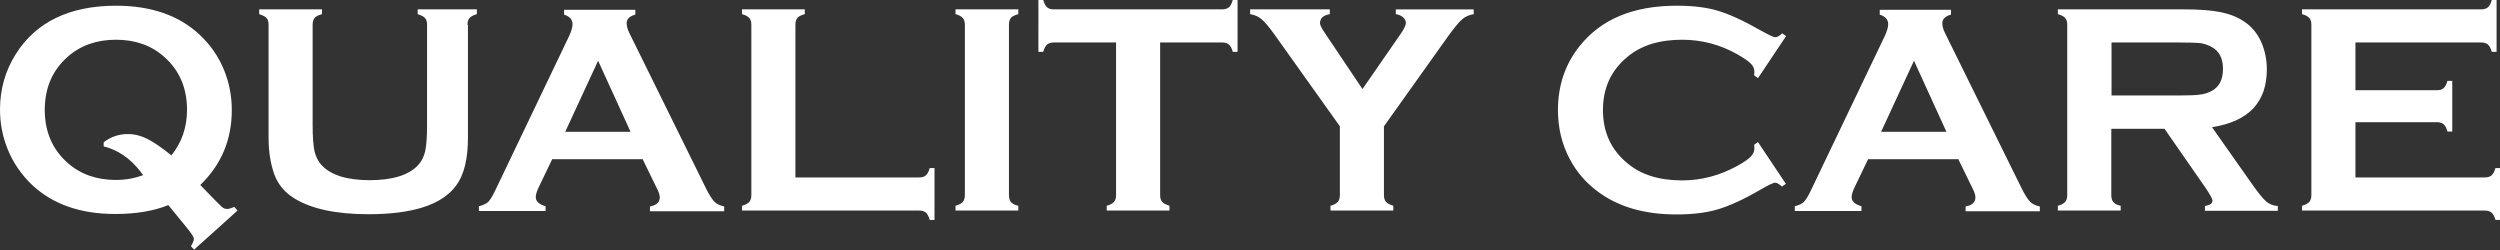 <svg xmlns="http://www.w3.org/2000/svg" id="Layer_2" data-name="Layer 2" viewBox="0 0 109.47 10.95"><rect x="0" y="0" width="109.47" height="10.95" fill="#333333" stroke="none"/><defs><style> .cls-1 { fill: #fff; stroke-width: 0px; } </style></defs><g id="Layer_1-2" data-name="Layer 1"><path class="cls-1" d="M103.14,5.35v2.42h5.66c.13,0,.23-.03.3-.09.07-.06.13-.17.17-.32h.21v2.27h-.21c-.04-.15-.1-.26-.17-.32-.07-.06-.17-.09-.3-.09h-8v-.21c.15-.04.26-.1.32-.17.06-.07.09-.17.09-.3V1.09c0-.14-.03-.24-.09-.3-.06-.07-.16-.13-.32-.17v-.21h7.84c.13,0,.23-.03.3-.09.07-.06.13-.17.17-.32h.21v2.27h-.21c-.04-.15-.1-.26-.17-.32-.07-.06-.17-.09-.3-.09h-5.5v2.09h3.57c.13,0,.23-.03.29-.09.07-.06.13-.17.17-.32h.21v2.22h-.21c-.04-.15-.1-.26-.17-.32-.07-.06-.17-.09-.29-.09h-3.57ZM92.45,4.18h2.97c.44,0,.75-.01.93-.04.18-.02.35-.08.5-.16.33-.18.49-.5.49-.96s-.16-.78-.49-.96c-.15-.09-.32-.14-.49-.17-.17-.02-.49-.03-.93-.03h-2.97v2.31ZM92.45,5.63v2.92c0,.13.03.23.09.3.06.07.17.13.32.16v.21h-2.75v-.21c.15-.04.26-.1.32-.17.06-.07.09-.17.09-.3V1.09c0-.14-.03-.24-.09-.3-.06-.07-.16-.13-.32-.17v-.21h5.52c.67,0,1.21.04,1.6.12.39.08.74.21,1.03.41.34.22.59.53.76.91.16.37.24.77.24,1.19,0,1.44-.8,2.28-2.4,2.53l1.71,2.43c.3.43.52.7.66.82.14.12.31.19.51.2v.21h-3.19v-.21c.22-.04.33-.11.33-.23,0-.08-.1-.26-.3-.56l-1.8-2.59h-2.34ZM85.23,5.77l-1.42-3.11-1.44,3.11h2.86ZM85.78,6.97h-3.98l-.6,1.25c-.08.17-.12.31-.12.41,0,.19.15.32.43.4v.21h-2.92v-.21c.17-.04.3-.1.39-.18.09-.09.19-.25.31-.5l3.24-6.77c.1-.22.15-.39.15-.52,0-.2-.12-.34-.37-.42v-.21h3.12v.21c-.26.07-.38.2-.38.38,0,.12.04.27.12.43l3.35,6.79c.14.29.27.48.37.59.11.11.25.17.43.21v.21h-3.25v-.21c.28-.05.43-.18.43-.4,0-.09-.04-.23-.13-.4l-.61-1.25ZM76.97,6.21l1.23,1.84-.17.12c-.12-.11-.22-.17-.3-.17s-.29.1-.65.31c-.74.43-1.36.71-1.87.86-.51.15-1.11.22-1.81.22-1.39,0-2.53-.33-3.42-.99-.52-.38-.94-.86-1.24-1.43-.35-.65-.52-1.37-.52-2.15,0-1.07.31-2,.94-2.79.94-1.19,2.36-1.78,4.26-1.78.7,0,1.3.07,1.8.22.5.15,1.12.43,1.87.86.36.2.57.3.65.3s.18-.06.3-.17l.17.12-1.23,1.84-.17-.12c0-.07.01-.13.01-.17,0-.12-.05-.24-.16-.35-.11-.11-.3-.24-.58-.4-.76-.43-1.57-.64-2.42-.64-1.01,0-1.81.25-2.41.76-.71.59-1.06,1.36-1.06,2.32s.35,1.73,1.06,2.32c.6.51,1.4.76,2.41.76.85,0,1.66-.22,2.42-.64.28-.15.47-.29.58-.4.11-.11.16-.23.16-.35,0-.05,0-.1-.01-.17l.17-.12ZM60.6,5.53v3.01c0,.13.03.23.09.3.06.07.17.12.32.17v.21h-2.75v-.21c.15-.04.26-.1.32-.17.06-.07.09-.17.09-.3v-3.01l-2.85-4c-.24-.34-.44-.57-.58-.69-.14-.12-.31-.19-.5-.22v-.21h3.49v.21c-.29.05-.43.18-.43.4,0,.08.09.25.27.51l1.59,2.37,1.64-2.37c.18-.25.26-.43.26-.52,0-.1-.04-.18-.12-.25-.08-.07-.18-.12-.32-.14v-.21h3.41v.21c-.19.03-.36.1-.5.22-.14.12-.33.35-.58.69l-2.85,4ZM50.8,1.86v6.68c0,.13.03.24.09.3.06.07.17.12.32.17v.21h-2.75v-.21c.15-.04.26-.1.32-.17.06-.07.09-.17.09-.3V1.86h-2.72c-.13,0-.23.03-.3.09-.07.06-.13.17-.17.32h-.21V0h.21c.05.16.1.26.17.32.07.06.17.09.29.09h7.37c.13,0,.23-.03.3-.09.07-.06.13-.17.17-.32h.21v2.27h-.21c-.04-.16-.1-.26-.17-.32-.07-.06-.17-.09-.3-.09h-2.72ZM42.25,8.55V1.09c0-.13-.03-.23-.09-.3-.06-.07-.16-.13-.32-.17v-.21h2.75v.21c-.15.04-.26.09-.32.16-.06.07-.09.17-.09.3v7.46c0,.13.03.24.09.31.06.07.17.13.32.16v.21h-2.75v-.21c.15-.04.26-.1.32-.17.06-.07.09-.17.09-.3ZM34.83,7.77h5.41c.13,0,.24-.03.3-.09.07-.06.13-.17.17-.32h.21v2.27h-.21c-.04-.15-.1-.26-.17-.32-.07-.06-.17-.09-.3-.09h-7.75v-.21c.15-.04.26-.1.32-.17.06-.07.09-.17.09-.3V1.09c0-.14-.03-.24-.09-.3-.06-.07-.16-.13-.32-.17v-.21h2.75v.21c-.15.04-.26.09-.32.16-.06.07-.09.17-.09.31v6.68ZM27.61,5.77l-1.42-3.11-1.44,3.11h2.86ZM28.16,6.97h-3.98l-.6,1.25c-.08.17-.12.31-.12.41,0,.19.15.32.43.4v.21h-2.92v-.21c.17-.04.3-.1.4-.18.09-.09.19-.25.31-.5l3.24-6.77c.1-.22.15-.39.15-.52,0-.2-.12-.34-.37-.42v-.21h3.12v.21c-.26.07-.38.2-.38.38,0,.12.04.27.12.43l3.35,6.79c.14.29.27.48.37.59.11.11.25.17.43.21v.21h-3.25v-.21c.28-.05.43-.18.43-.4,0-.09-.04-.23-.13-.4l-.61-1.25ZM20.49,1.09v4.94c0,.93-.17,1.63-.52,2.1-.62.84-1.9,1.25-3.84,1.25-1.4,0-2.48-.23-3.22-.68-.43-.26-.74-.62-.9-1.07-.16-.45-.25-.98-.25-1.6V1.09c0-.14-.03-.24-.09-.3-.06-.07-.17-.12-.32-.17v-.21h2.75v.21c-.15.04-.26.09-.32.16-.06.07-.09.17-.09.31v4.4c0,.51.03.88.08,1.13.06.24.16.45.31.61.41.44,1.12.66,2.11.66s1.71-.22,2.12-.66c.15-.16.25-.37.31-.61.05-.24.08-.62.08-1.13V1.09c0-.14-.03-.23-.09-.3-.06-.07-.17-.12-.32-.17v-.21h2.59v.21c-.15.04-.26.1-.32.17-.06.07-.09.17-.09.3ZM7.5,6.81c.46-.57.69-1.24.69-2,0-.95-.33-1.73-1-2.32-.56-.5-1.26-.75-2.11-.75s-1.56.25-2.12.75c-.67.59-1,1.37-1,2.32s.33,1.73,1,2.32c.56.5,1.27.75,2.12.75.41,0,.8-.07,1.19-.21-.05-.06-.09-.11-.12-.16-.46-.59-1-.95-1.61-1.1v-.18c.31-.24.66-.36,1.06-.36.29,0,.57.07.85.21.28.14.63.38,1.05.72ZM8.76,8.09l.69.71c.16.16.26.26.32.3.06.04.12.05.19.05.06,0,.16-.03.3-.09l.14.16-1.9,1.71-.14-.15c.09-.14.13-.25.13-.32,0-.08-.12-.26-.36-.55l-.76-.93c-.64.26-1.41.39-2.33.39-1.51,0-2.71-.42-3.61-1.25-.48-.45-.85-.98-1.1-1.6-.22-.55-.33-1.12-.33-1.73,0-.88.23-1.69.69-2.42C1.57.97,3.04.25,5.08.25c1.53,0,2.74.42,3.64,1.25.48.44.85.97,1.1,1.59.22.55.33,1.12.33,1.73,0,1.3-.46,2.39-1.38,3.28Z"></path></g></svg>